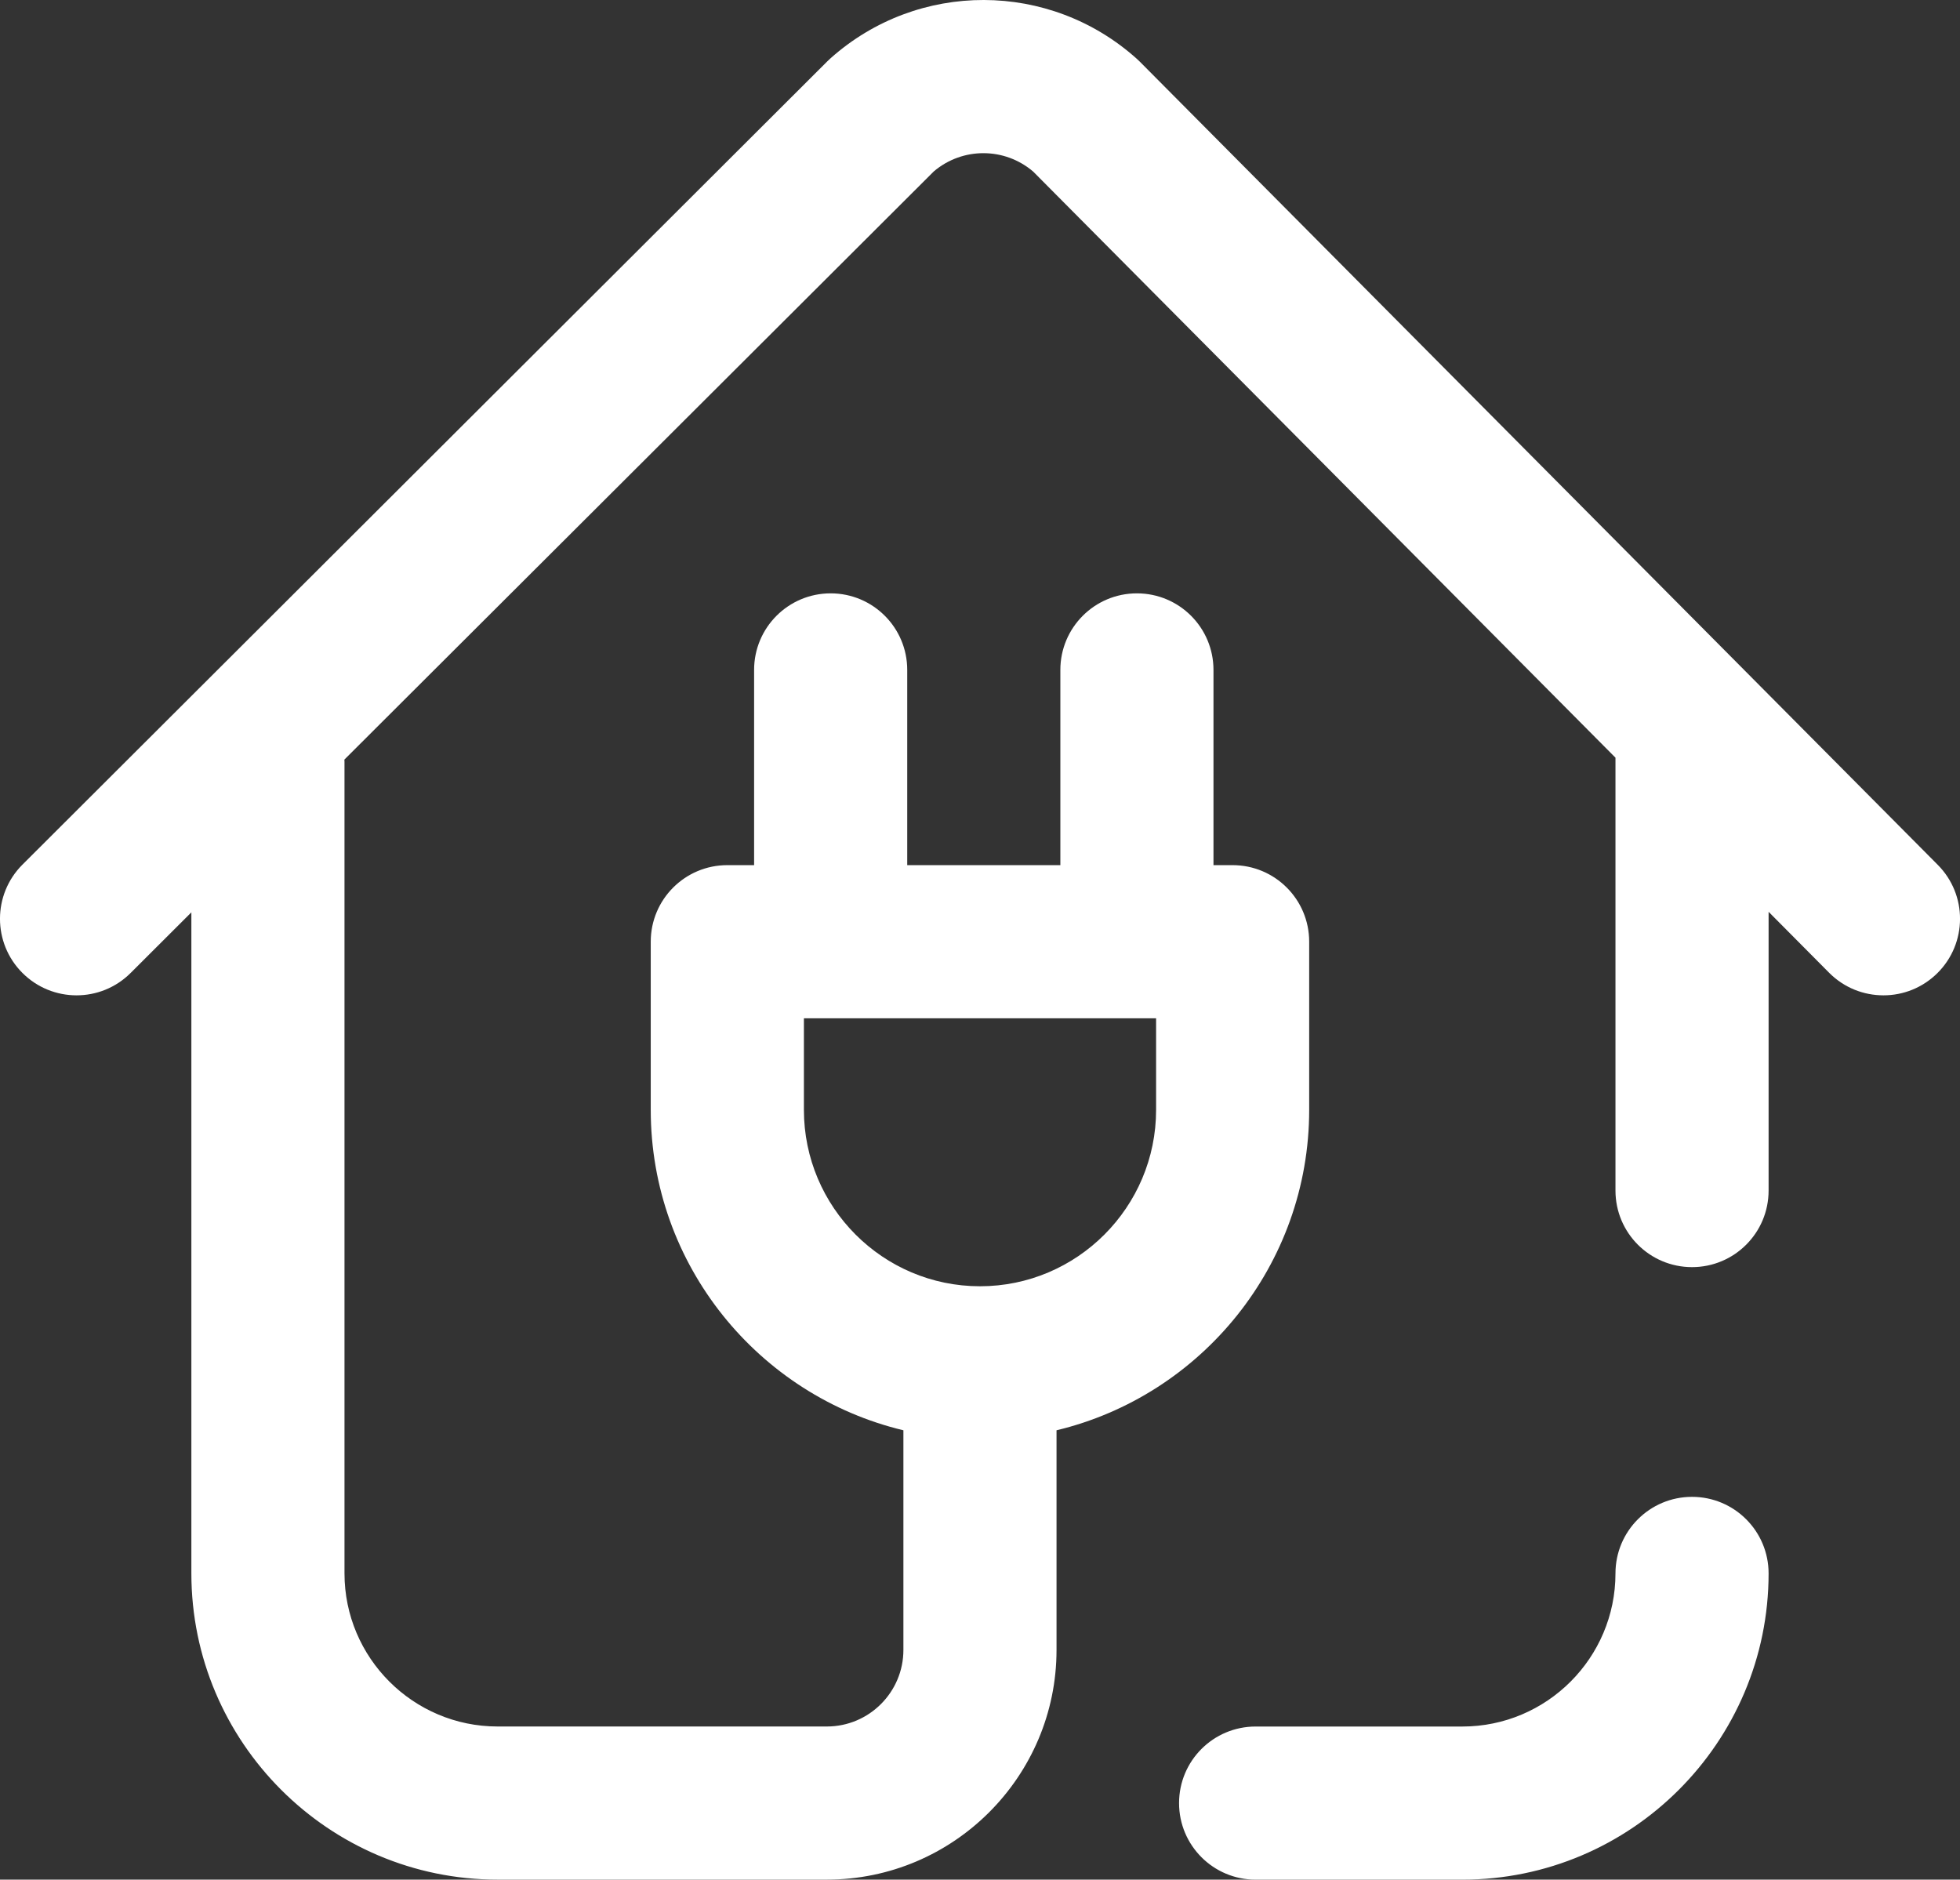 <?xml version="1.0" encoding="UTF-8"?><svg id="Layer_2" xmlns="http://www.w3.org/2000/svg" viewBox="0 0 512 491.02"><rect x="0" y="0" width="512" height="491.02" fill="#333333" stroke="none"/><defs><style>.cls-1{fill:#fff;}</style></defs><g id="Layer_1-2"><path class="cls-1" d="M506.19,225.92L297.8,16.16c-.27-.27-.54-.53-.83-.79-22.76-20.43-57.14-20.5-79.98-.17-.28.25-.56.51-.83.78L5.87,225.86c-7.82,7.8-7.83,20.47-.03,28.28,7.8,7.82,20.47,7.83,28.28.03l15.87-15.84v172.68c0,44.11,35.89,80,80,80h86c33.08,0,60-26.92,60-60v-57.38c37.8-9.05,66-43.14,66-83.71v-43.92c0-11.05-8.95-20-20-20h-5v-51c0-11.05-8.95-20-20-20s-20,8.95-20,20v51h-40v-51c0-11.05-8.95-20-20-20s-20,8.95-20,20v51h-7c-11.05,0-20,8.95-20,20v43.92c0,40.58,28.2,74.66,66,83.71v57.38c0,11.03-8.97,20-20,20h-86c-22.06,0-40-17.94-40-40v-212c0-.2-.02-.38-.03-.58L243.94,44.77c7.49-6.36,18.48-6.34,25.95.05l152.11,153.11v113.08c0,11.05,8.95,20,20,20s20-8.95,20-20v-72.82l15.81,15.92c3.91,3.94,9.05,5.9,14.19,5.9s10.19-1.94,14.1-5.81c7.84-7.79,7.88-20.45.09-28.28h0ZM210,289.93v-23.92h92v23.92c0,25.41-20.64,46.08-46,46.08s-46-20.67-46-46.08ZM462,411.02c0,44.11-35.89,80-80,80h-54c-11.05,0-20-8.95-20-20s8.95-20,20-20h54c22.06,0,40-17.94,40-40,0-11.05,8.95-20,20-20s20,8.95,20,20Z"/></g></svg>